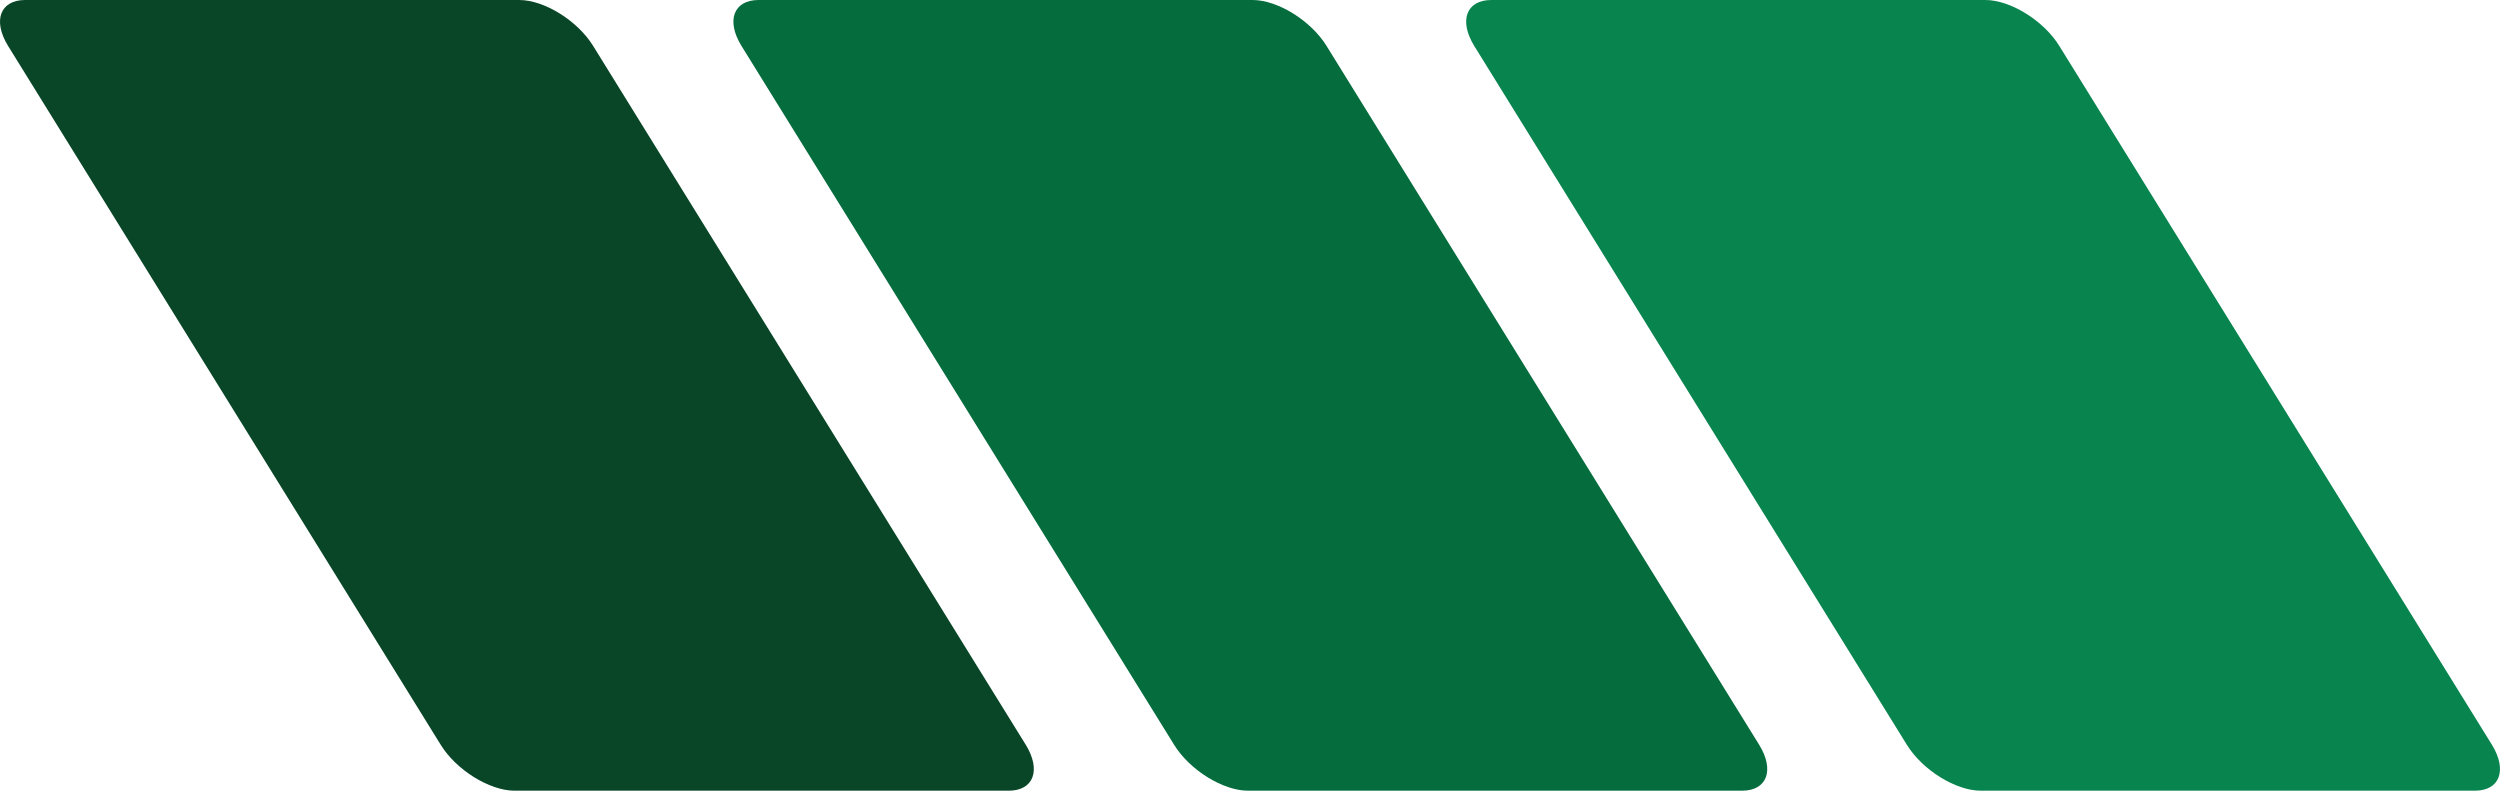 <svg width="645" height="204" viewBox="0 0 645 204" fill="none" xmlns="http://www.w3.org/2000/svg">
<path fill-rule="evenodd" clip-rule="evenodd" d="M380.353 11.85L491.968 192.15C495.988 198.671 504.58 204 511.043 204H638.502C644.965 204 646.936 198.671 642.916 192.15L531.301 11.85C527.281 5.329 518.689 0 512.226 0H384.767C378.304 0 376.333 5.329 380.353 11.85Z" fill="#08844F"/>
<path fill-rule="evenodd" clip-rule="evenodd" d="M453.865 192.15L342.25 11.85C338.23 5.329 329.639 0 323.175 0H195.717C189.253 0 187.282 5.329 191.302 11.85L302.917 192.15C306.937 198.671 315.529 204 321.993 204H449.451C455.915 204 457.885 198.671 453.865 192.15Z" fill="#046C3D"/>
<path fill-rule="evenodd" clip-rule="evenodd" d="M264.646 192.15L153.032 11.85C149.012 5.329 140.42 0 133.956 0H6.498C0.034 0 -1.936 5.329 2.084 11.85L113.698 192.15C117.718 198.671 126.31 204 132.774 204H260.232C266.696 204 268.666 198.671 264.646 192.15Z" fill="#094627"/>
</svg>
